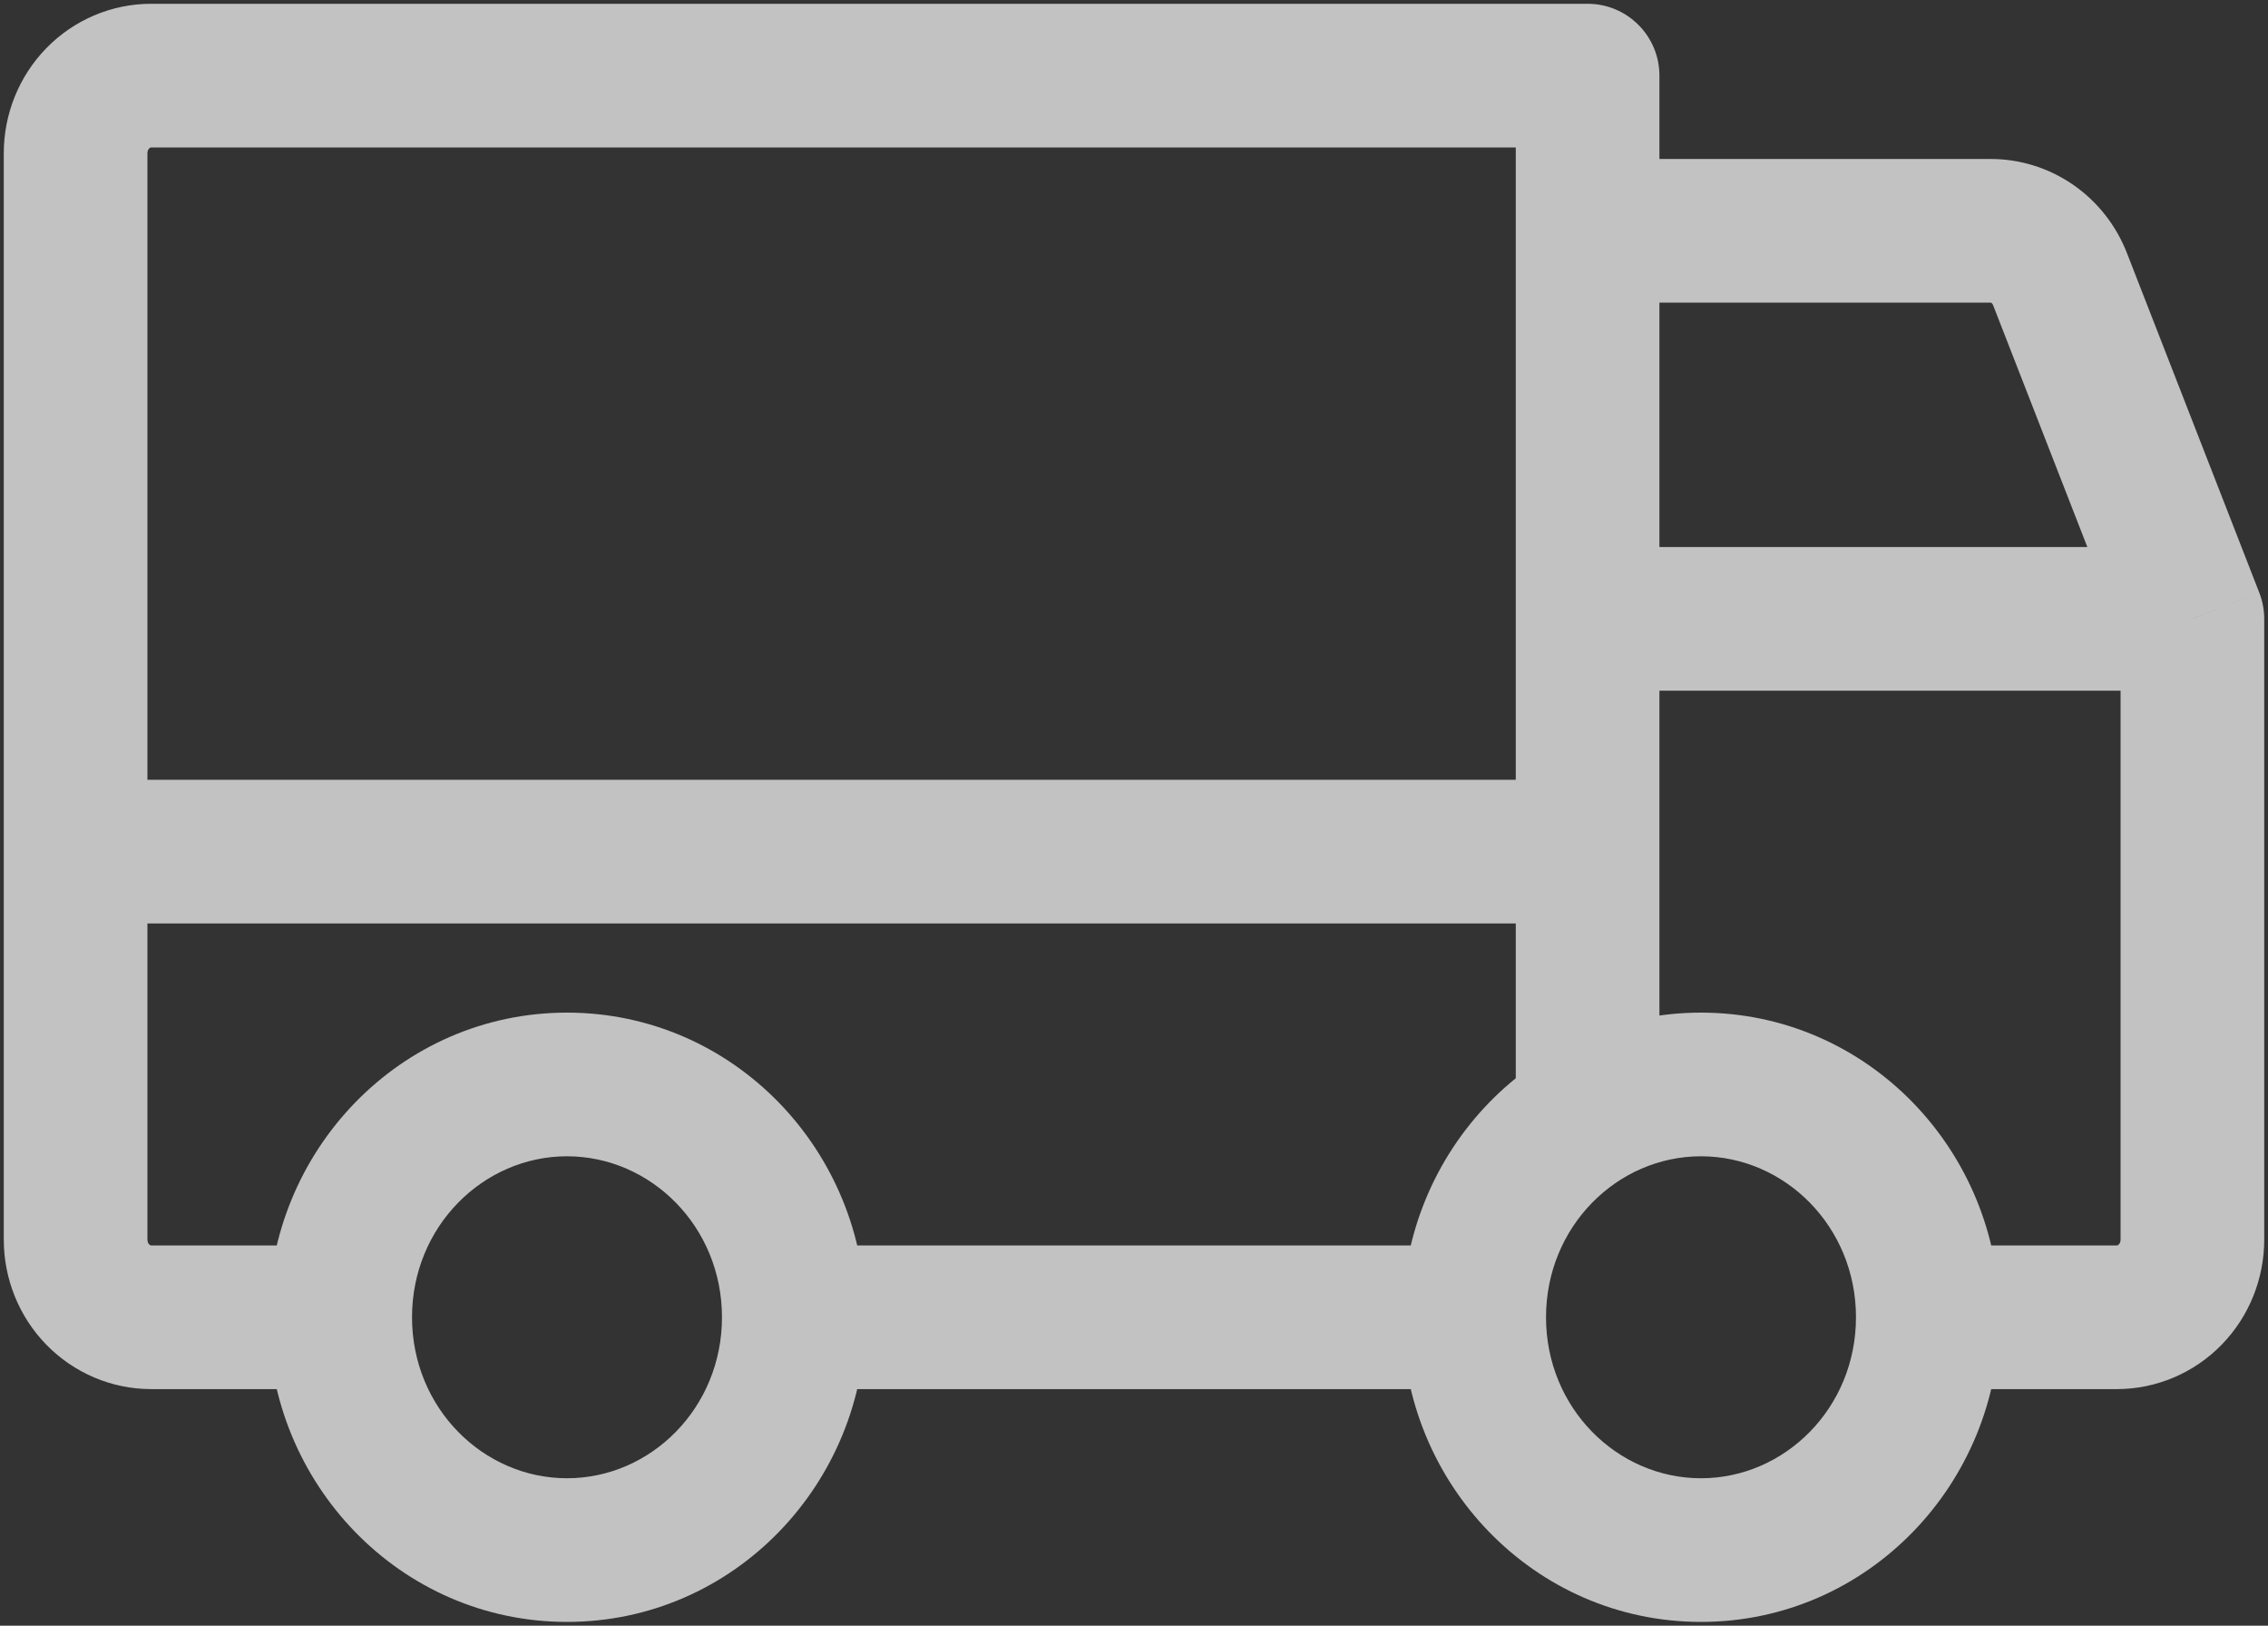 <svg width="60" height="43" viewBox="0 0 60 43" fill="none" xmlns="http://www.w3.org/2000/svg">
<rect x="0" y="0" width="60" height="43" fill="#333333" stroke="none"/>
<path opacity="0.7" d="M42 4.205C40.951 4.205 40.1 5.056 40.1 6.105C40.1 7.155 40.951 8.005 42 8.005V4.205ZM52.65 6.105V8.005L52.663 8.005L52.65 6.105ZM54.5 7.388L52.727 8.07L52.73 8.078L54.5 7.388ZM58 16.369H59.9C59.9 16.132 59.856 15.898 59.77 15.678L58 16.369ZM2 20.626C0.951 20.626 0.1 21.477 0.1 22.526C0.1 23.576 0.951 24.426 2 24.426V20.626ZM42 24.426C43.049 24.426 43.9 23.576 43.9 22.526C43.9 21.477 43.049 20.626 42 20.626V24.426ZM2 32.789H0.1H2ZM4 2V3.9V2ZM42 2H43.9C43.9 0.951 43.049 0.1 42 0.1V2ZM40.1 29.505C40.1 30.555 40.951 31.405 42 31.405C43.049 31.405 43.9 30.555 43.9 29.505H40.1ZM42 14.468C40.951 14.468 40.1 15.319 40.1 16.368C40.1 17.418 40.951 18.268 42 18.268L42 14.468ZM42 8.005H52.65V4.205H42V8.005ZM52.663 8.005C52.665 8.005 52.668 8.006 52.671 8.007C52.675 8.008 52.68 8.01 52.686 8.014L54.851 4.891C54.202 4.441 53.431 4.2 52.637 4.205L52.663 8.005ZM52.686 8.014C52.698 8.022 52.715 8.04 52.727 8.07L56.273 6.706C55.992 5.976 55.499 5.341 54.851 4.891L52.686 8.014ZM52.73 8.078L56.23 17.058L59.77 15.678L56.27 6.698L52.73 8.078ZM2 24.426H42V20.626H2V24.426ZM49.1 34.842C49.1 37.24 47.218 39.1 45 39.1V42.9C49.409 42.9 52.9 39.245 52.9 34.842H49.1ZM45 39.1C42.782 39.1 40.9 37.24 40.9 34.842H37.1C37.1 39.245 40.591 42.9 45 42.9V39.1ZM40.9 34.842C40.9 32.444 42.782 30.584 45 30.584V26.784C40.591 26.784 37.1 30.439 37.1 34.842H40.9ZM45 30.584C47.218 30.584 49.1 32.444 49.1 34.842H52.9C52.9 30.439 49.409 26.784 45 26.784V30.584ZM19.1 34.842C19.1 37.24 17.218 39.1 15 39.1V42.9C19.409 42.9 22.9 39.245 22.9 34.842H19.1ZM15 39.1C12.782 39.1 10.9 37.24 10.9 34.842H7.1C7.1 39.245 10.591 42.9 15 42.9V39.1ZM10.9 34.842C10.9 32.444 12.782 30.584 15 30.584V26.784C10.591 26.784 7.1 30.439 7.1 34.842H10.9ZM15 30.584C17.218 30.584 19.1 32.444 19.1 34.842H22.9C22.9 30.439 19.409 26.784 15 26.784V30.584ZM39 32.942H21V36.742H39V32.942ZM9 32.942H4V36.742H9V32.942ZM4 32.942C3.99 32.942 3.969 32.938 3.947 32.915L1.225 35.567C1.952 36.313 2.95 36.742 4 36.742V32.942ZM3.947 32.915C3.922 32.89 3.9 32.846 3.9 32.789H0.1C0.1 33.822 0.499 34.822 1.225 35.567L3.947 32.915ZM3.9 32.789V4.053H0.1V32.789H3.9ZM3.9 4.053C3.9 3.996 3.922 3.952 3.947 3.927L1.225 1.275C0.499 2.02 0.1 3.02 0.1 4.053H3.9ZM3.947 3.927C3.969 3.904 3.99 3.9 4 3.9V0.1C2.949 0.1 1.952 0.529 1.225 1.275L3.947 3.927ZM4 3.9H42V0.1H4V3.9ZM40.1 2V29.505H43.9V2H40.1ZM42 18.268L58 18.268L58 14.469L42 14.468L42 18.268ZM56.1 16.369V32.789H59.9V16.369H56.1ZM56.1 32.789C56.1 32.846 56.078 32.89 56.053 32.915L58.775 35.567C59.501 34.822 59.9 33.822 59.9 32.789H56.1ZM56.053 32.915C56.031 32.938 56.01 32.942 56 32.942V36.742C57.05 36.742 58.048 36.313 58.775 35.567L56.053 32.915ZM56 32.942H51V36.742H56V32.942Z" fill="white"/>
</svg>

